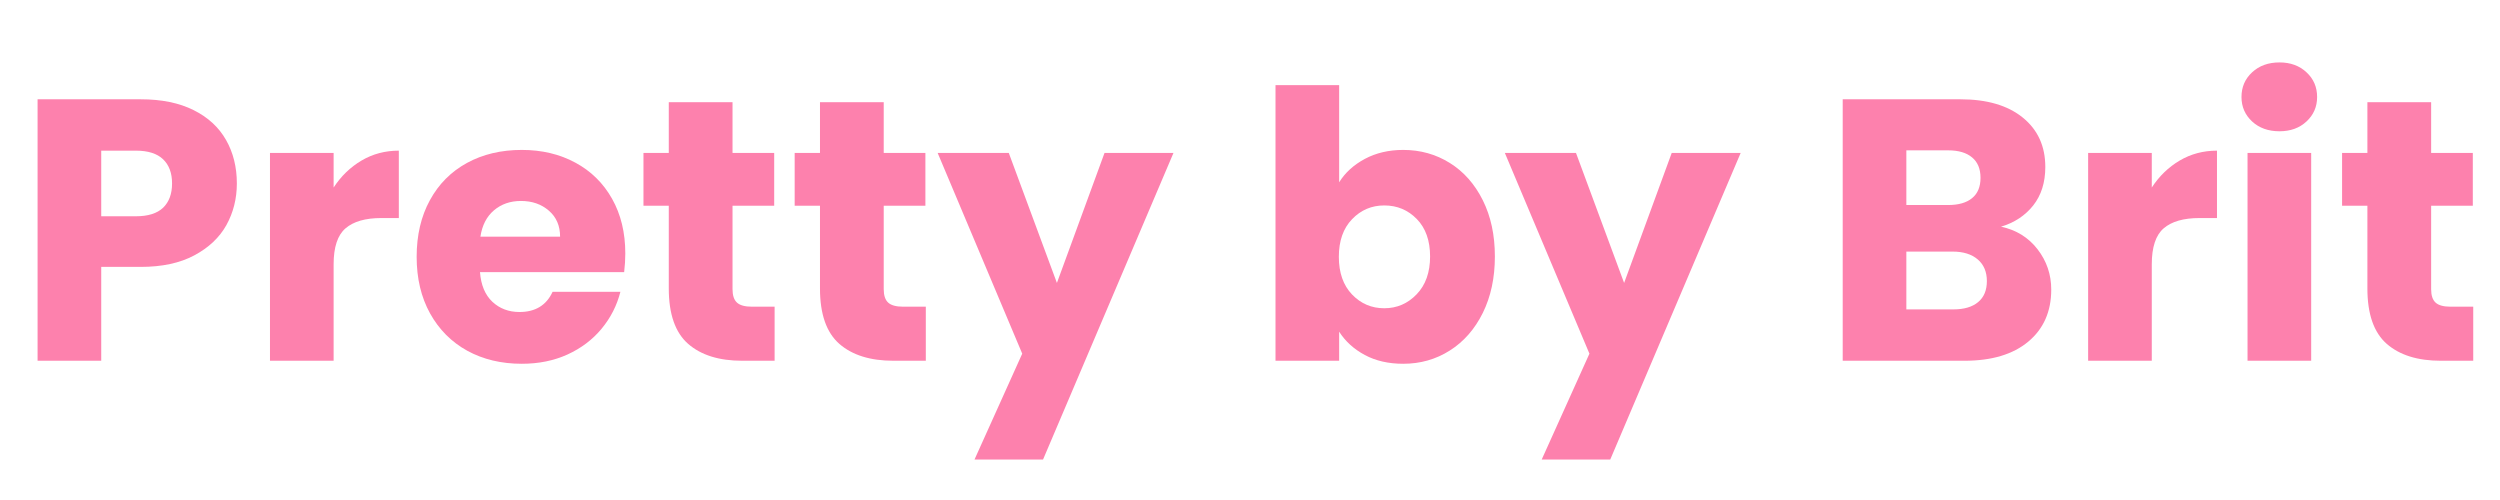 <svg version="1.2" preserveAspectRatio="xMidYMid meet" height="100" viewBox="0 0 375 75" zoomAndPan="magnify" width="500" xmlns:xlink="http://www.w3.org/1999/xlink" xmlns="http://www.w3.org/2000/svg"><defs></defs><g id="69ec29465a"><g style="fill:#fd81ad;fill-opacity:1;"><g transform="translate(2.168, 54.113)"><path d="M 33.359 -26.594 C 33.359 -24.32 32.836 -22.242 31.797 -20.359 C 30.754 -18.484 29.148 -16.969 26.984 -15.812 C 24.828 -14.656 22.145 -14.078 18.938 -14.078 L 13.016 -14.078 L 13.016 0 L 3.469 0 L 3.469 -39.219 L 18.938 -39.219 C 22.07 -39.219 24.719 -38.676 26.875 -37.594 C 29.031 -36.52 30.648 -35.031 31.734 -33.125 C 32.816 -31.227 33.359 -29.051 33.359 -26.594 Z M 18.219 -21.672 C 20.039 -21.672 21.398 -22.098 22.297 -22.953 C 23.191 -23.816 23.641 -25.031 23.641 -26.594 C 23.641 -28.156 23.191 -29.363 22.297 -30.219 C 21.398 -31.082 20.039 -31.516 18.219 -31.516 L 13.016 -31.516 L 13.016 -21.672 Z M 18.219 -21.672" style="stroke:none"></path></g></g><g style="fill:#fd81ad;fill-opacity:1;"><g transform="translate(37.027, 54.113)"><path d="M 13.016 -25.984 C 14.129 -27.691 15.523 -29.039 17.203 -30.031 C 18.879 -31.02 20.742 -31.516 22.797 -31.516 L 22.797 -21.406 L 20.172 -21.406 C 17.785 -21.406 15.992 -20.891 14.797 -19.859 C 13.609 -18.836 13.016 -17.039 13.016 -14.469 L 13.016 0 L 3.469 0 L 3.469 -31.172 L 13.016 -31.172 Z M 13.016 -25.984" style="stroke:none"></path></g></g><g style="fill:#fd81ad;fill-opacity:1;"><g transform="translate(60.936, 54.113)"><path d="M 32.859 -16.094 C 32.859 -15.195 32.801 -14.266 32.688 -13.297 L 11.062 -13.297 C 11.207 -11.359 11.828 -9.875 12.922 -8.844 C 14.023 -7.82 15.379 -7.312 16.984 -7.312 C 19.367 -7.312 21.023 -8.32 21.953 -10.344 L 32.125 -10.344 C 31.602 -8.289 30.66 -6.441 29.297 -4.797 C 27.941 -3.16 26.238 -1.875 24.188 -0.938 C 22.145 -0.008 19.859 0.453 17.328 0.453 C 14.266 0.453 11.539 -0.195 9.156 -1.5 C 6.781 -2.812 4.922 -4.676 3.578 -7.094 C 2.234 -9.52 1.562 -12.352 1.562 -15.594 C 1.562 -18.832 2.223 -21.66 3.547 -24.078 C 4.867 -26.504 6.723 -28.367 9.109 -29.672 C 11.492 -30.973 14.234 -31.625 17.328 -31.625 C 20.336 -31.625 23.016 -30.988 25.359 -29.719 C 27.711 -28.457 29.551 -26.648 30.875 -24.297 C 32.195 -21.953 32.859 -19.219 32.859 -16.094 Z M 23.078 -18.609 C 23.078 -20.242 22.516 -21.547 21.391 -22.516 C 20.273 -23.484 18.879 -23.969 17.203 -23.969 C 15.609 -23.969 14.258 -23.5 13.156 -22.562 C 12.062 -21.633 11.383 -20.316 11.125 -18.609 Z M 23.078 -18.609" style="stroke:none"></path></g></g><g style="fill:#fd81ad;fill-opacity:1;"><g transform="translate(95.348, 54.113)"><path d="M 20.844 -8.109 L 20.844 0 L 15.984 0 C 12.516 0 9.812 -0.844 7.875 -2.531 C 5.938 -4.227 4.969 -7 4.969 -10.844 L 4.969 -23.25 L 1.172 -23.25 L 1.172 -31.172 L 4.969 -31.172 L 4.969 -38.781 L 14.531 -38.781 L 14.531 -31.172 L 20.781 -31.172 L 20.781 -23.25 L 14.531 -23.25 L 14.531 -10.734 C 14.531 -9.797 14.754 -9.125 15.203 -8.719 C 15.648 -8.312 16.395 -8.109 17.438 -8.109 Z M 20.844 -8.109" style="stroke:none"></path></g></g><g style="fill:#fd81ad;fill-opacity:1;"><g transform="translate(118.028, 54.113)"><path d="M 20.844 -8.109 L 20.844 0 L 15.984 0 C 12.516 0 9.812 -0.844 7.875 -2.531 C 5.938 -4.227 4.969 -7 4.969 -10.844 L 4.969 -23.25 L 1.172 -23.25 L 1.172 -31.172 L 4.969 -31.172 L 4.969 -38.781 L 14.531 -38.781 L 14.531 -31.172 L 20.781 -31.172 L 20.781 -23.25 L 14.531 -23.25 L 14.531 -10.734 C 14.531 -9.797 14.754 -9.125 15.203 -8.719 C 15.648 -8.312 16.395 -8.109 17.438 -8.109 Z M 20.844 -8.109" style="stroke:none"></path></g></g><g style="fill:#fd81ad;fill-opacity:1;"><g transform="translate(140.709, 54.113)"><path d="M 35.312 -31.172 L 15.75 14.812 L 5.469 14.812 L 12.625 -1.062 L -0.062 -31.172 L 10.609 -31.172 L 17.828 -11.672 L 24.969 -31.172 Z M 35.312 -31.172" style="stroke:none"></path></g></g><g style="fill:#fd81ad;fill-opacity:1;"><g transform="translate(176.014, 54.113)"><path d="" style="stroke:none"></path></g></g><g style="fill:#fd81ad;fill-opacity:1;"><g transform="translate(187.857, 54.113)"><path d="M 13.016 -26.766 C 13.91 -28.211 15.195 -29.383 16.875 -30.281 C 18.551 -31.176 20.469 -31.625 22.625 -31.625 C 25.195 -31.625 27.523 -30.973 29.609 -29.672 C 31.703 -28.367 33.352 -26.504 34.562 -24.078 C 35.77 -21.66 36.375 -18.848 36.375 -15.641 C 36.375 -12.441 35.77 -9.617 34.562 -7.172 C 33.352 -4.734 31.703 -2.852 29.609 -1.531 C 27.523 -0.207 25.195 0.453 22.625 0.453 C 20.426 0.453 18.508 0.016 16.875 -0.859 C 15.238 -1.734 13.953 -2.898 13.016 -4.359 L 13.016 0 L 3.469 0 L 3.469 -41.344 L 13.016 -41.344 Z M 26.656 -15.641 C 26.656 -18.023 25.992 -19.895 24.672 -21.25 C 23.348 -22.613 21.719 -23.297 19.781 -23.297 C 17.883 -23.297 16.273 -22.609 14.953 -21.234 C 13.629 -19.859 12.969 -17.977 12.969 -15.594 C 12.969 -13.207 13.629 -11.32 14.953 -9.938 C 16.273 -8.562 17.883 -7.875 19.781 -7.875 C 21.676 -7.875 23.297 -8.57 24.641 -9.969 C 25.984 -11.363 26.656 -13.254 26.656 -15.641 Z M 26.656 -15.641" style="stroke:none"></path></g></g><g style="fill:#fd81ad;fill-opacity:1;"><g transform="translate(225.789, 54.113)"><path d="M 35.312 -31.172 L 15.75 14.812 L 5.469 14.812 L 12.625 -1.062 L -0.062 -31.172 L 10.609 -31.172 L 17.828 -11.672 L 24.969 -31.172 Z M 35.312 -31.172" style="stroke:none"></path></g></g><g style="fill:#fd81ad;fill-opacity:1;"><g transform="translate(261.094, 54.113)"><path d="" style="stroke:none"></path></g></g><g style="fill:#fd81ad;fill-opacity:1;"><g transform="translate(272.937, 54.113)"><path d="M 27.219 -20.109 C 29.488 -19.629 31.312 -18.504 32.688 -16.734 C 34.062 -14.961 34.75 -12.941 34.75 -10.672 C 34.75 -7.391 33.602 -4.789 31.312 -2.875 C 29.02 -0.957 25.828 0 21.734 0 L 3.469 0 L 3.469 -39.219 L 21.125 -39.219 C 25.102 -39.219 28.219 -38.305 30.469 -36.484 C 32.727 -34.66 33.859 -32.188 33.859 -29.062 C 33.859 -26.75 33.254 -24.828 32.047 -23.297 C 30.836 -21.773 29.227 -20.711 27.219 -20.109 Z M 13.016 -23.359 L 19.281 -23.359 C 20.844 -23.359 22.039 -23.703 22.875 -24.391 C 23.719 -25.078 24.141 -26.094 24.141 -27.438 C 24.141 -28.781 23.719 -29.801 22.875 -30.5 C 22.039 -31.207 20.844 -31.562 19.281 -31.562 L 13.016 -31.562 Z M 20.062 -7.703 C 21.664 -7.703 22.906 -8.066 23.781 -8.797 C 24.656 -9.523 25.094 -10.578 25.094 -11.953 C 25.094 -13.336 24.633 -14.422 23.719 -15.203 C 22.801 -15.984 21.547 -16.375 19.953 -16.375 L 13.016 -16.375 L 13.016 -7.703 Z M 20.062 -7.703" style="stroke:none"></path></g></g><g style="fill:#fd81ad;fill-opacity:1;"><g transform="translate(309.751, 54.113)"><path d="M 13.016 -25.984 C 14.129 -27.691 15.523 -29.039 17.203 -30.031 C 18.879 -31.02 20.742 -31.516 22.797 -31.516 L 22.797 -21.406 L 20.172 -21.406 C 17.785 -21.406 15.992 -20.891 14.797 -19.859 C 13.609 -18.836 13.016 -17.039 13.016 -14.469 L 13.016 0 L 3.469 0 L 3.469 -31.172 L 13.016 -31.172 Z M 13.016 -25.984" style="stroke:none"></path></g></g><g style="fill:#fd81ad;fill-opacity:1;"><g transform="translate(333.661, 54.113)"><path d="M 8.266 -34.422 C 6.586 -34.422 5.219 -34.91 4.156 -35.891 C 3.094 -36.879 2.562 -38.102 2.562 -39.562 C 2.562 -41.051 3.094 -42.285 4.156 -43.266 C 5.219 -44.254 6.586 -44.75 8.266 -44.75 C 9.91 -44.75 11.258 -44.254 12.312 -43.266 C 13.375 -42.285 13.906 -41.051 13.906 -39.562 C 13.906 -38.102 13.375 -36.879 12.312 -35.891 C 11.258 -34.91 9.91 -34.422 8.266 -34.422 Z M 13.016 -31.172 L 13.016 0 L 3.469 0 L 3.469 -31.172 Z M 13.016 -31.172" style="stroke:none"></path></g></g><g style="fill:#fd81ad;fill-opacity:1;"><g transform="translate(350.14, 54.113)"><path d="M 20.844 -8.109 L 20.844 0 L 15.984 0 C 12.516 0 9.812 -0.844 7.875 -2.531 C 5.938 -4.227 4.969 -7 4.969 -10.844 L 4.969 -23.25 L 1.172 -23.25 L 1.172 -31.172 L 4.969 -31.172 L 4.969 -38.781 L 14.531 -38.781 L 14.531 -31.172 L 20.781 -31.172 L 20.781 -23.25 L 14.531 -23.25 L 14.531 -10.734 C 14.531 -9.797 14.754 -9.125 15.203 -8.719 C 15.648 -8.312 16.395 -8.109 17.438 -8.109 Z M 20.844 -8.109" style="stroke:none"></path></g></g></g></svg>